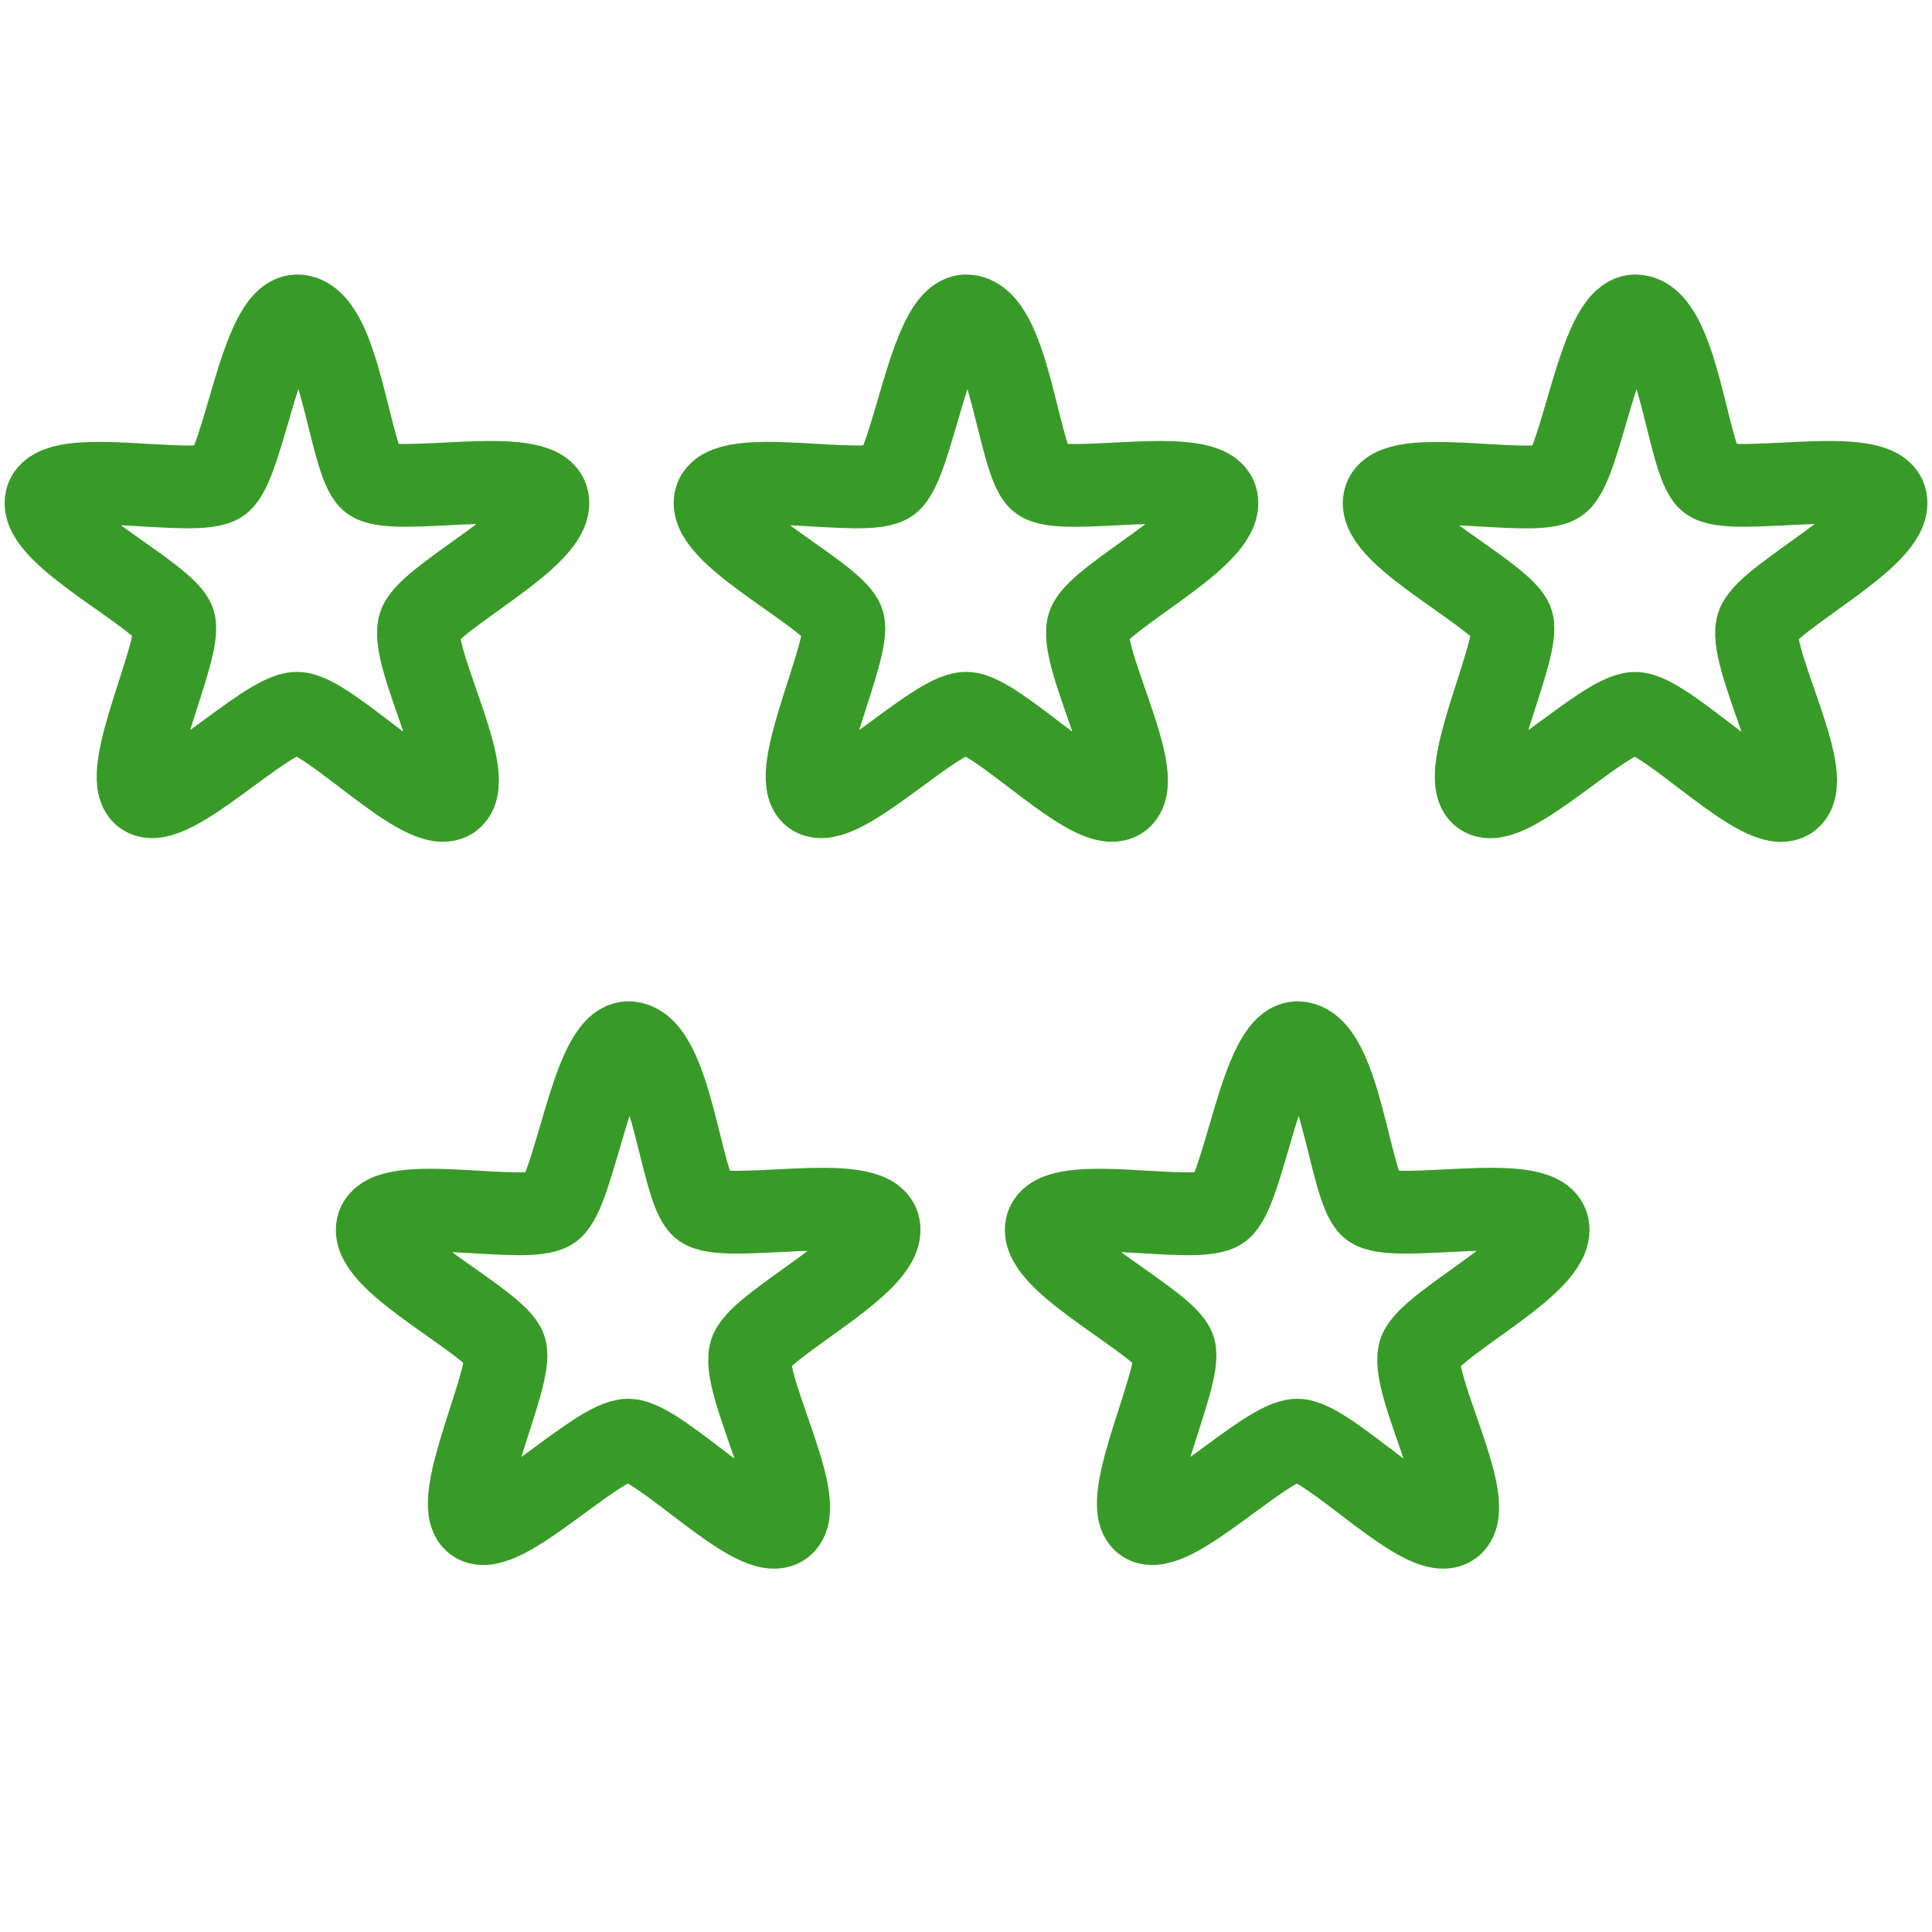<?xml version="1.0" encoding="UTF-8"?>
<!DOCTYPE svg PUBLIC "-//W3C//DTD SVG 1.1//EN" "http://www.w3.org/Graphics/SVG/1.1/DTD/svg11.dtd">
<svg version="1.1" id="Layer_1" xmlns="http://www.w3.org/2000/svg" xmlns:xlink="http://www.w3.org/1999/xlink" x="0px" y="0px" width="21px" height="21px" viewBox="0 0 21 21" enable-background="new 0 0 21 21" xml:space="preserve">
  <g id="icon">
    <path d="M3.228,3.434c0.467,-0.001,0.567,1.574,0.801,1.777c0.234,0.202,1.845,-0.171,1.923,0.223S4.697,6.47,4.564,6.784c-0.134,0.315,0.625,1.647,0.347,1.884c-0.278,0.236,-1.338,-0.915,-1.683,-0.915s-1.383,1.084,-1.661,0.882s0.414,-1.577,0.325,-1.869c-0.089,-0.292,-1.472,-0.95,-1.388,-1.332s1.634,-0.009,1.89,-0.2C2.649,5.042,2.838,3.445,3.228,3.434" fill="none" stroke="#389B27" stroke-width="0.9" stroke-linecap="round" stroke-miterlimit="1" stroke-linejoin="round"/>
    <path d="M10.5,3.434c0.467,-0.001,0.567,1.574,0.801,1.777s1.845,-0.171,1.923,0.223S11.97,6.47,11.836,6.784c-0.134,0.315,0.625,1.647,0.347,1.884c-0.278,0.236,-1.338,-0.915,-1.683,-0.915s-1.383,1.084,-1.661,0.882c-0.278,-0.202,0.414,-1.577,0.325,-1.869c-0.089,-0.292,-1.472,-0.95,-1.388,-1.332s1.634,-0.009,1.89,-0.2C9.922,5.042,10.111,3.445,10.5,3.434" fill="none" stroke="#389B27" stroke-width="0.9" stroke-linecap="round" stroke-miterlimit="1" stroke-linejoin="round"/>
    <path d="M6.828,11.334c0.467,-0.001,0.567,1.574,0.801,1.777s1.845,-0.171,1.923,0.223c0.078,0.394,-1.254,1.037,-1.388,1.351c-0.134,0.315,0.625,1.647,0.347,1.884c-0.278,0.236,-1.338,-0.915,-1.683,-0.915s-1.383,1.084,-1.661,0.882s0.414,-1.577,0.325,-1.869c-0.089,-0.292,-1.472,-0.95,-1.388,-1.332c0.085,-0.382,1.634,-0.009,1.89,-0.2C6.249,12.942,6.438,11.345,6.828,11.334" fill="none" stroke="#389B27" stroke-width="0.9" stroke-linecap="round" stroke-miterlimit="1" stroke-linejoin="round"/>
    <path d="M14.1,11.334c0.467,-0.001,0.567,1.574,0.801,1.777s1.845,-0.171,1.923,0.223c0.078,0.394,-1.254,1.037,-1.388,1.351c-0.134,0.315,0.625,1.647,0.347,1.884c-0.278,0.236,-1.338,-0.915,-1.683,-0.915c-0.345,0,-1.383,1.084,-1.661,0.882c-0.278,-0.202,0.414,-1.577,0.325,-1.869c-0.089,-0.292,-1.472,-0.95,-1.388,-1.332c0.085,-0.382,1.634,-0.009,1.89,-0.2C13.522,12.942,13.711,11.345,14.1,11.334" fill="none" stroke="#389B27" stroke-width="0.9" stroke-linecap="round" stroke-miterlimit="1" stroke-linejoin="round"/>
    <path d="M17.773,3.434c0.467,-0.001,0.567,1.574,0.801,1.777c0.234,0.202,1.845,-0.171,1.923,0.223s-1.254,1.037,-1.388,1.351c-0.134,0.315,0.625,1.647,0.347,1.884c-0.278,0.236,-1.338,-0.915,-1.683,-0.915s-1.383,1.084,-1.661,0.882s0.414,-1.577,0.325,-1.869c-0.089,-0.292,-1.472,-0.95,-1.388,-1.332c0.085,-0.382,1.634,-0.009,1.89,-0.2C17.195,5.042,17.383,3.445,17.773,3.434" fill="none" stroke="#389B27" stroke-width="0.9" stroke-linecap="round" stroke-miterlimit="1" stroke-linejoin="round"/>
  </g>
</svg>
